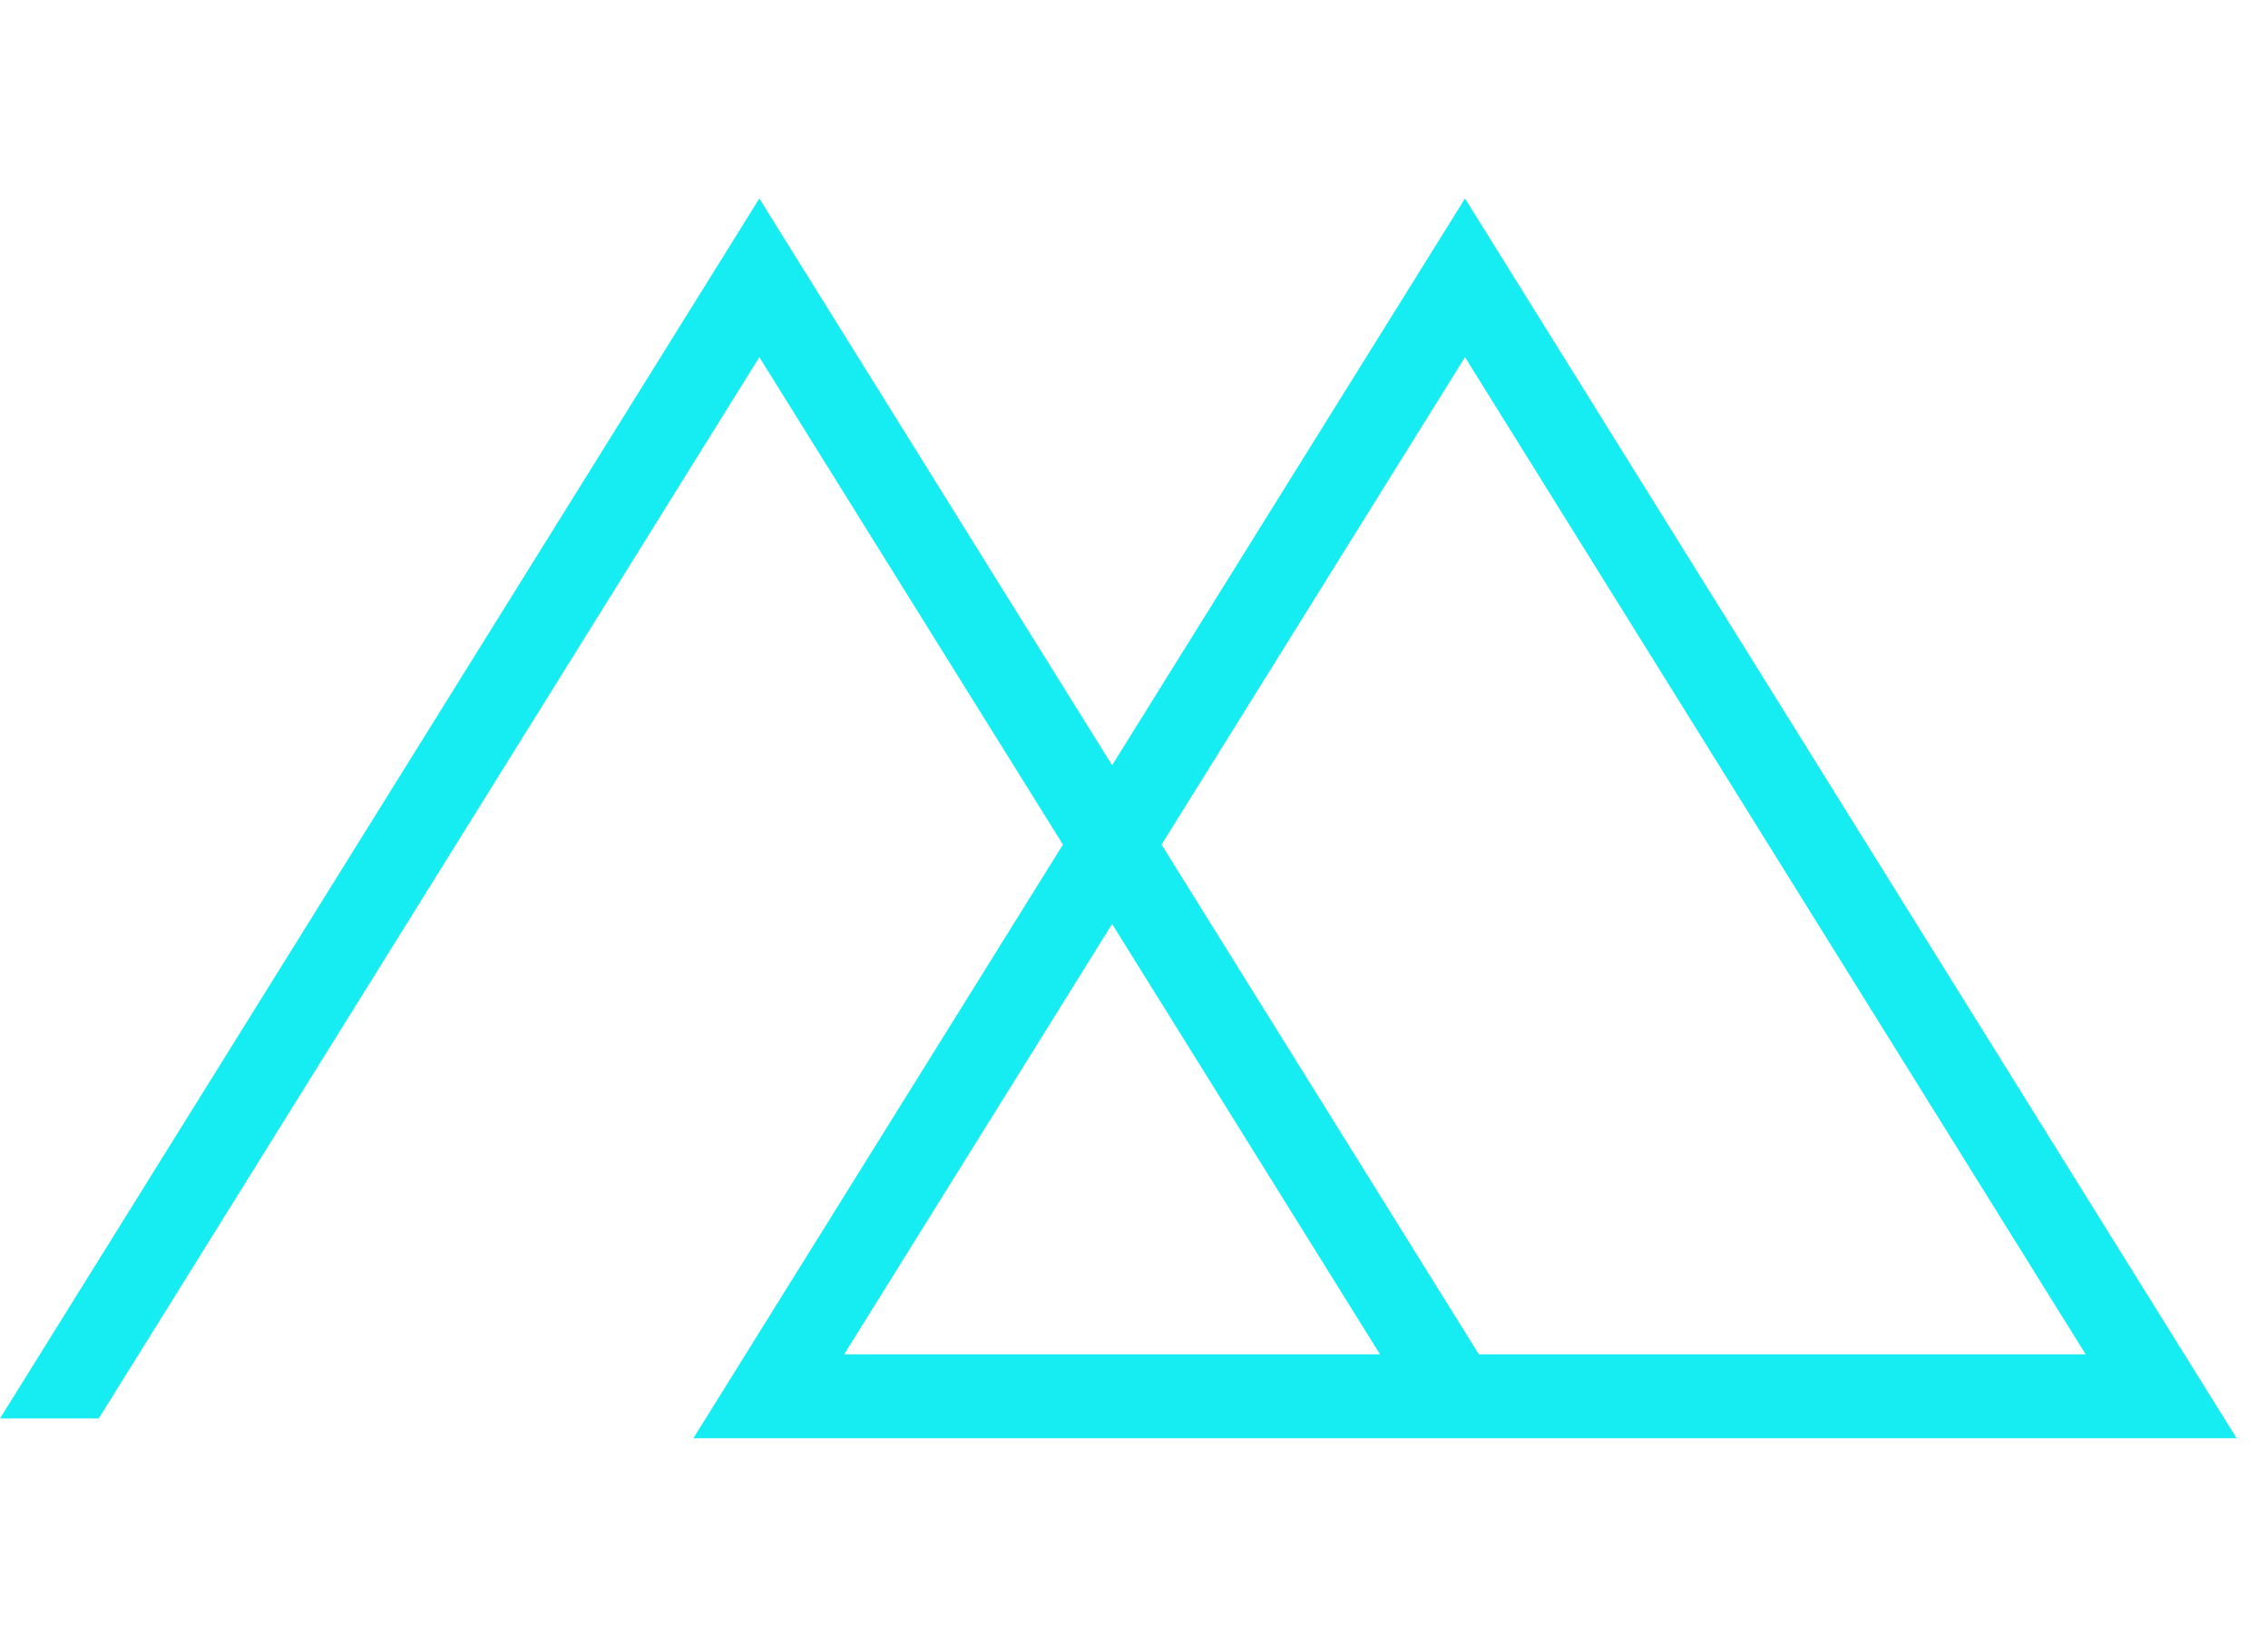 <svg fill="none" height="58" viewBox="0 0 80 58" width="80" xmlns="http://www.w3.org/2000/svg"><path d="m78.893 50.727-27.218-43.727-12.448 19.991-12.443-19.991-26.784 43.029h3.482l23.302-37.432 10.709 17.192-13.036 20.938zm-27.218-38.13 21.894 35.171h-21.404l-11.194-17.979zm-2.997 35.171h-18.902l9.451-15.18z" fill="#16edf3"/></svg>